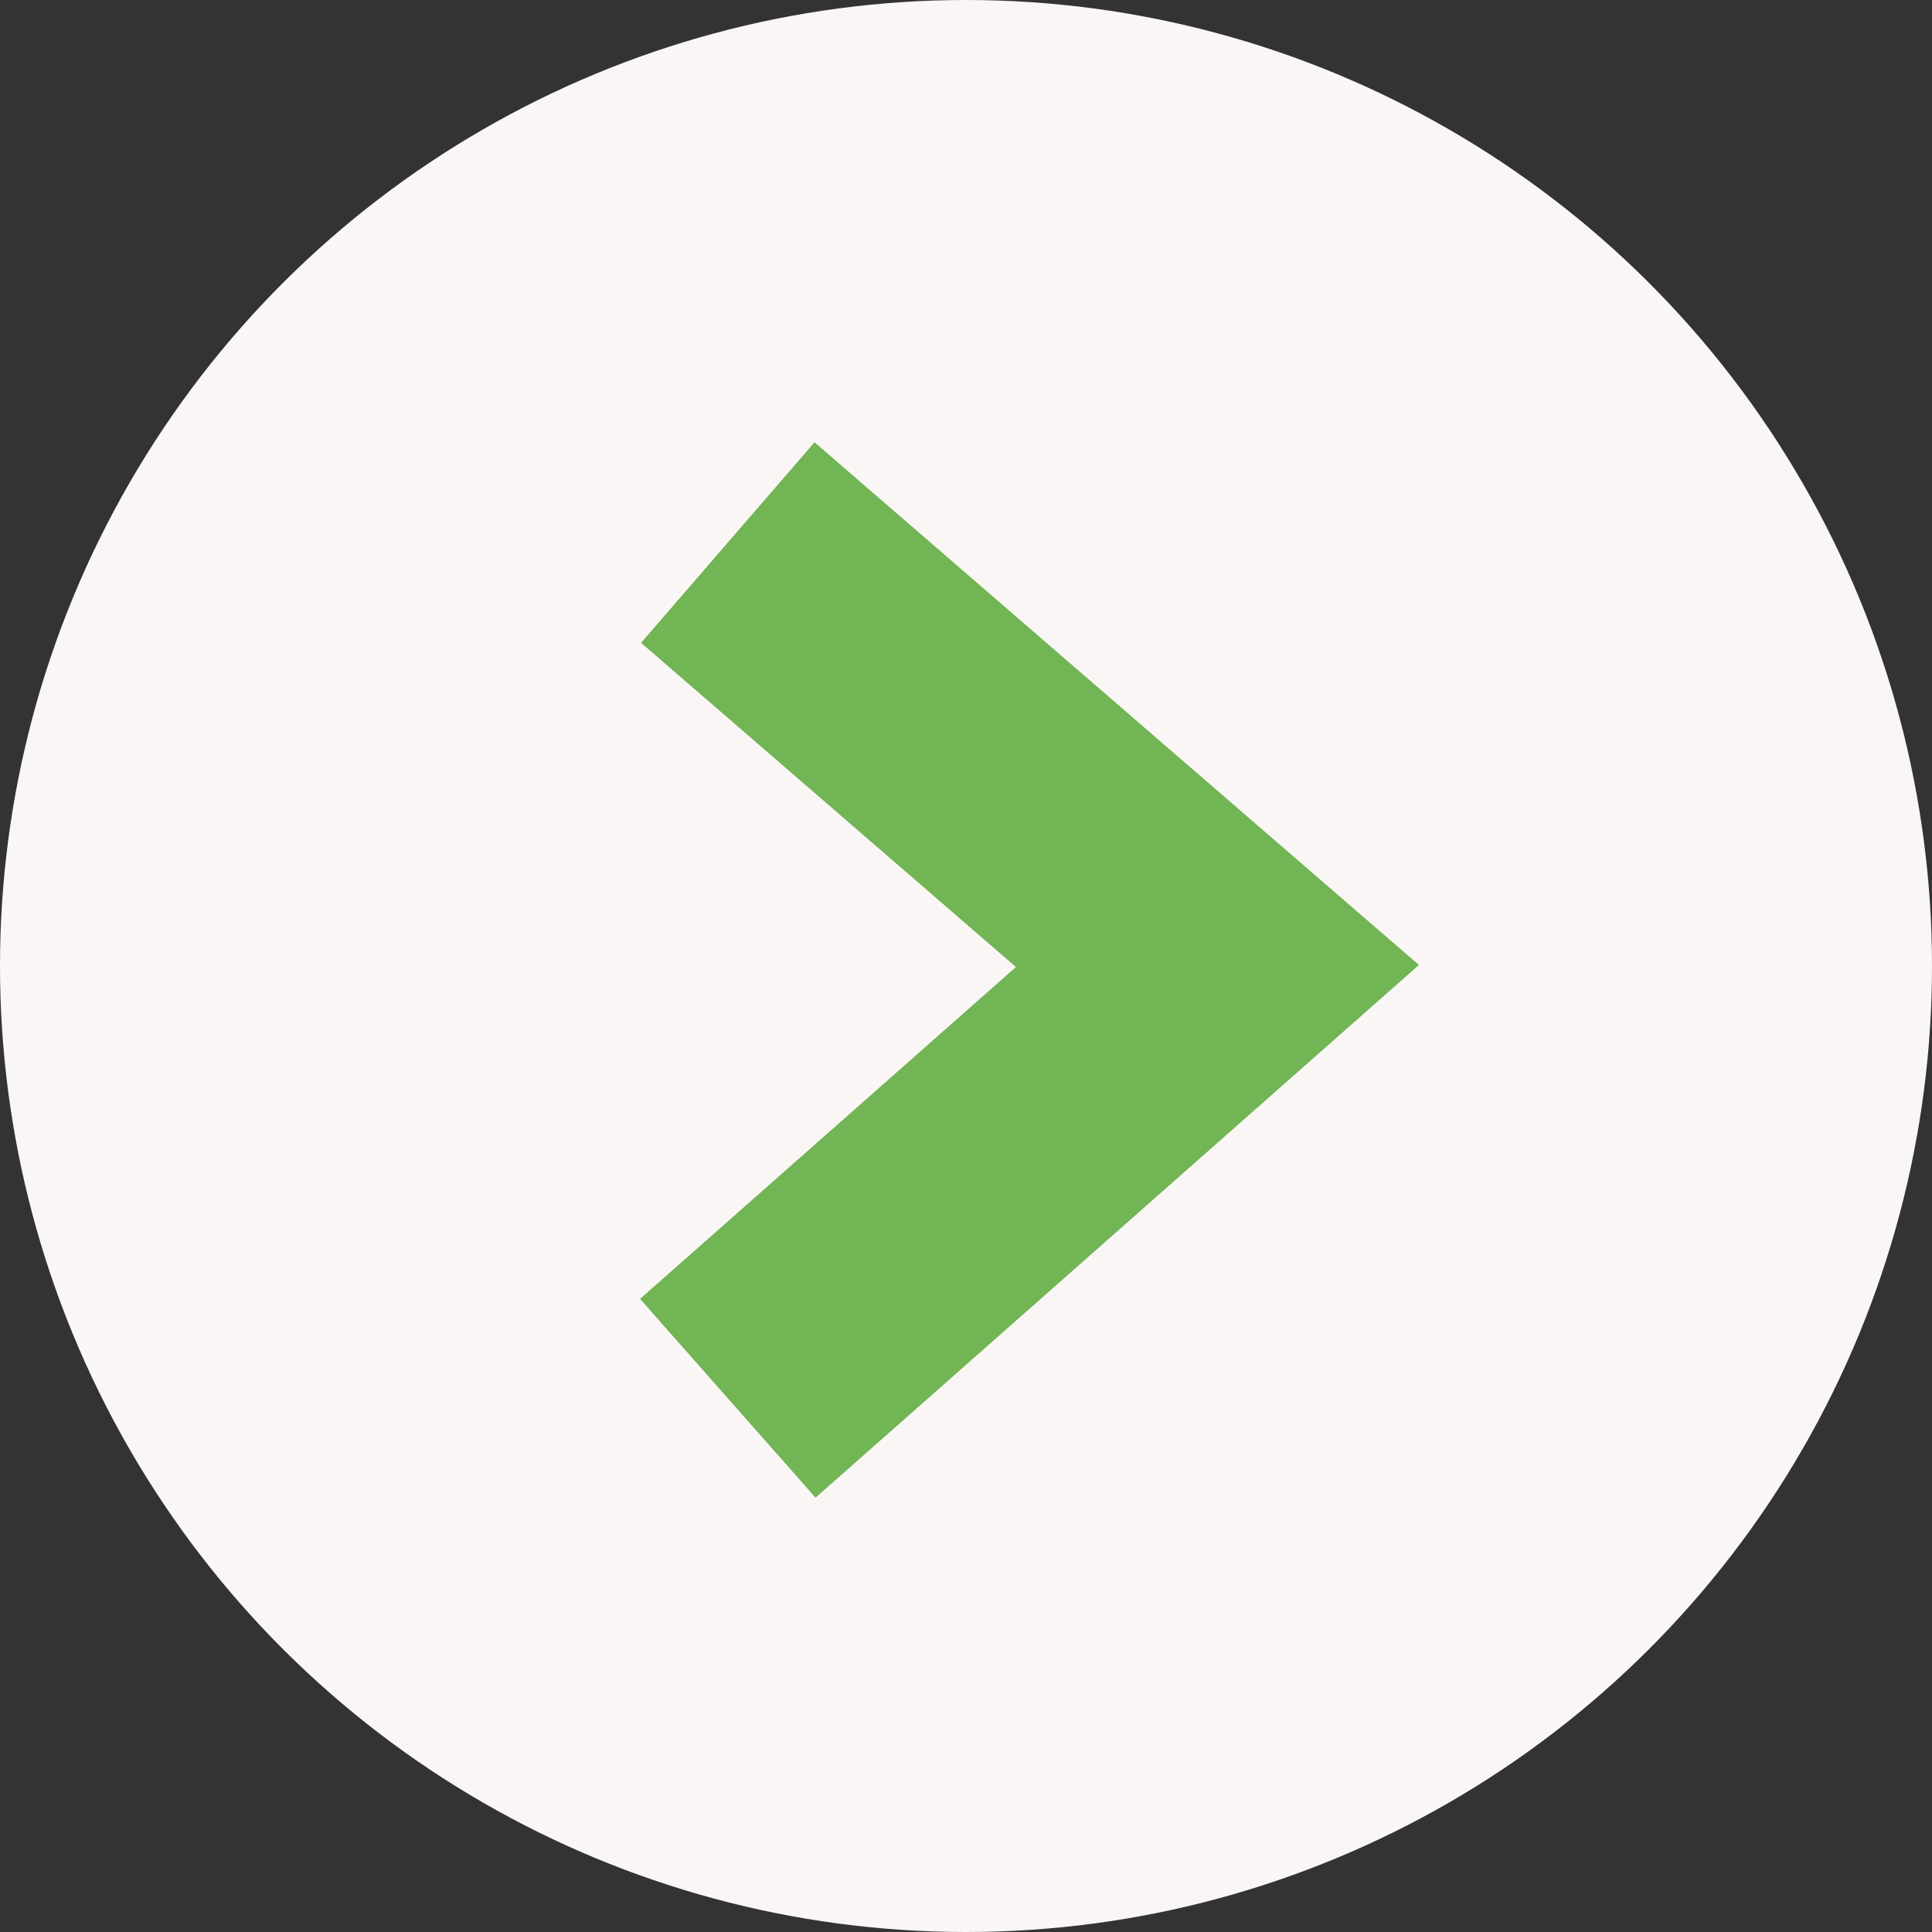 <svg xmlns="http://www.w3.org/2000/svg" width="51" height="51"><rect width="100%" height="100%" fill="#333333" stroke="none"/><g transform="translate(-1494 -3521)"><circle cx="25.5" cy="25.5" r="25.5" transform="rotate(-90 2533 1039)" fill="#fbf6f6"/><path d="M1513.212 3557.911l12.925-11.411-12.925-11.178" fill="none" stroke="#71b554" stroke-width="7"/></g></svg>